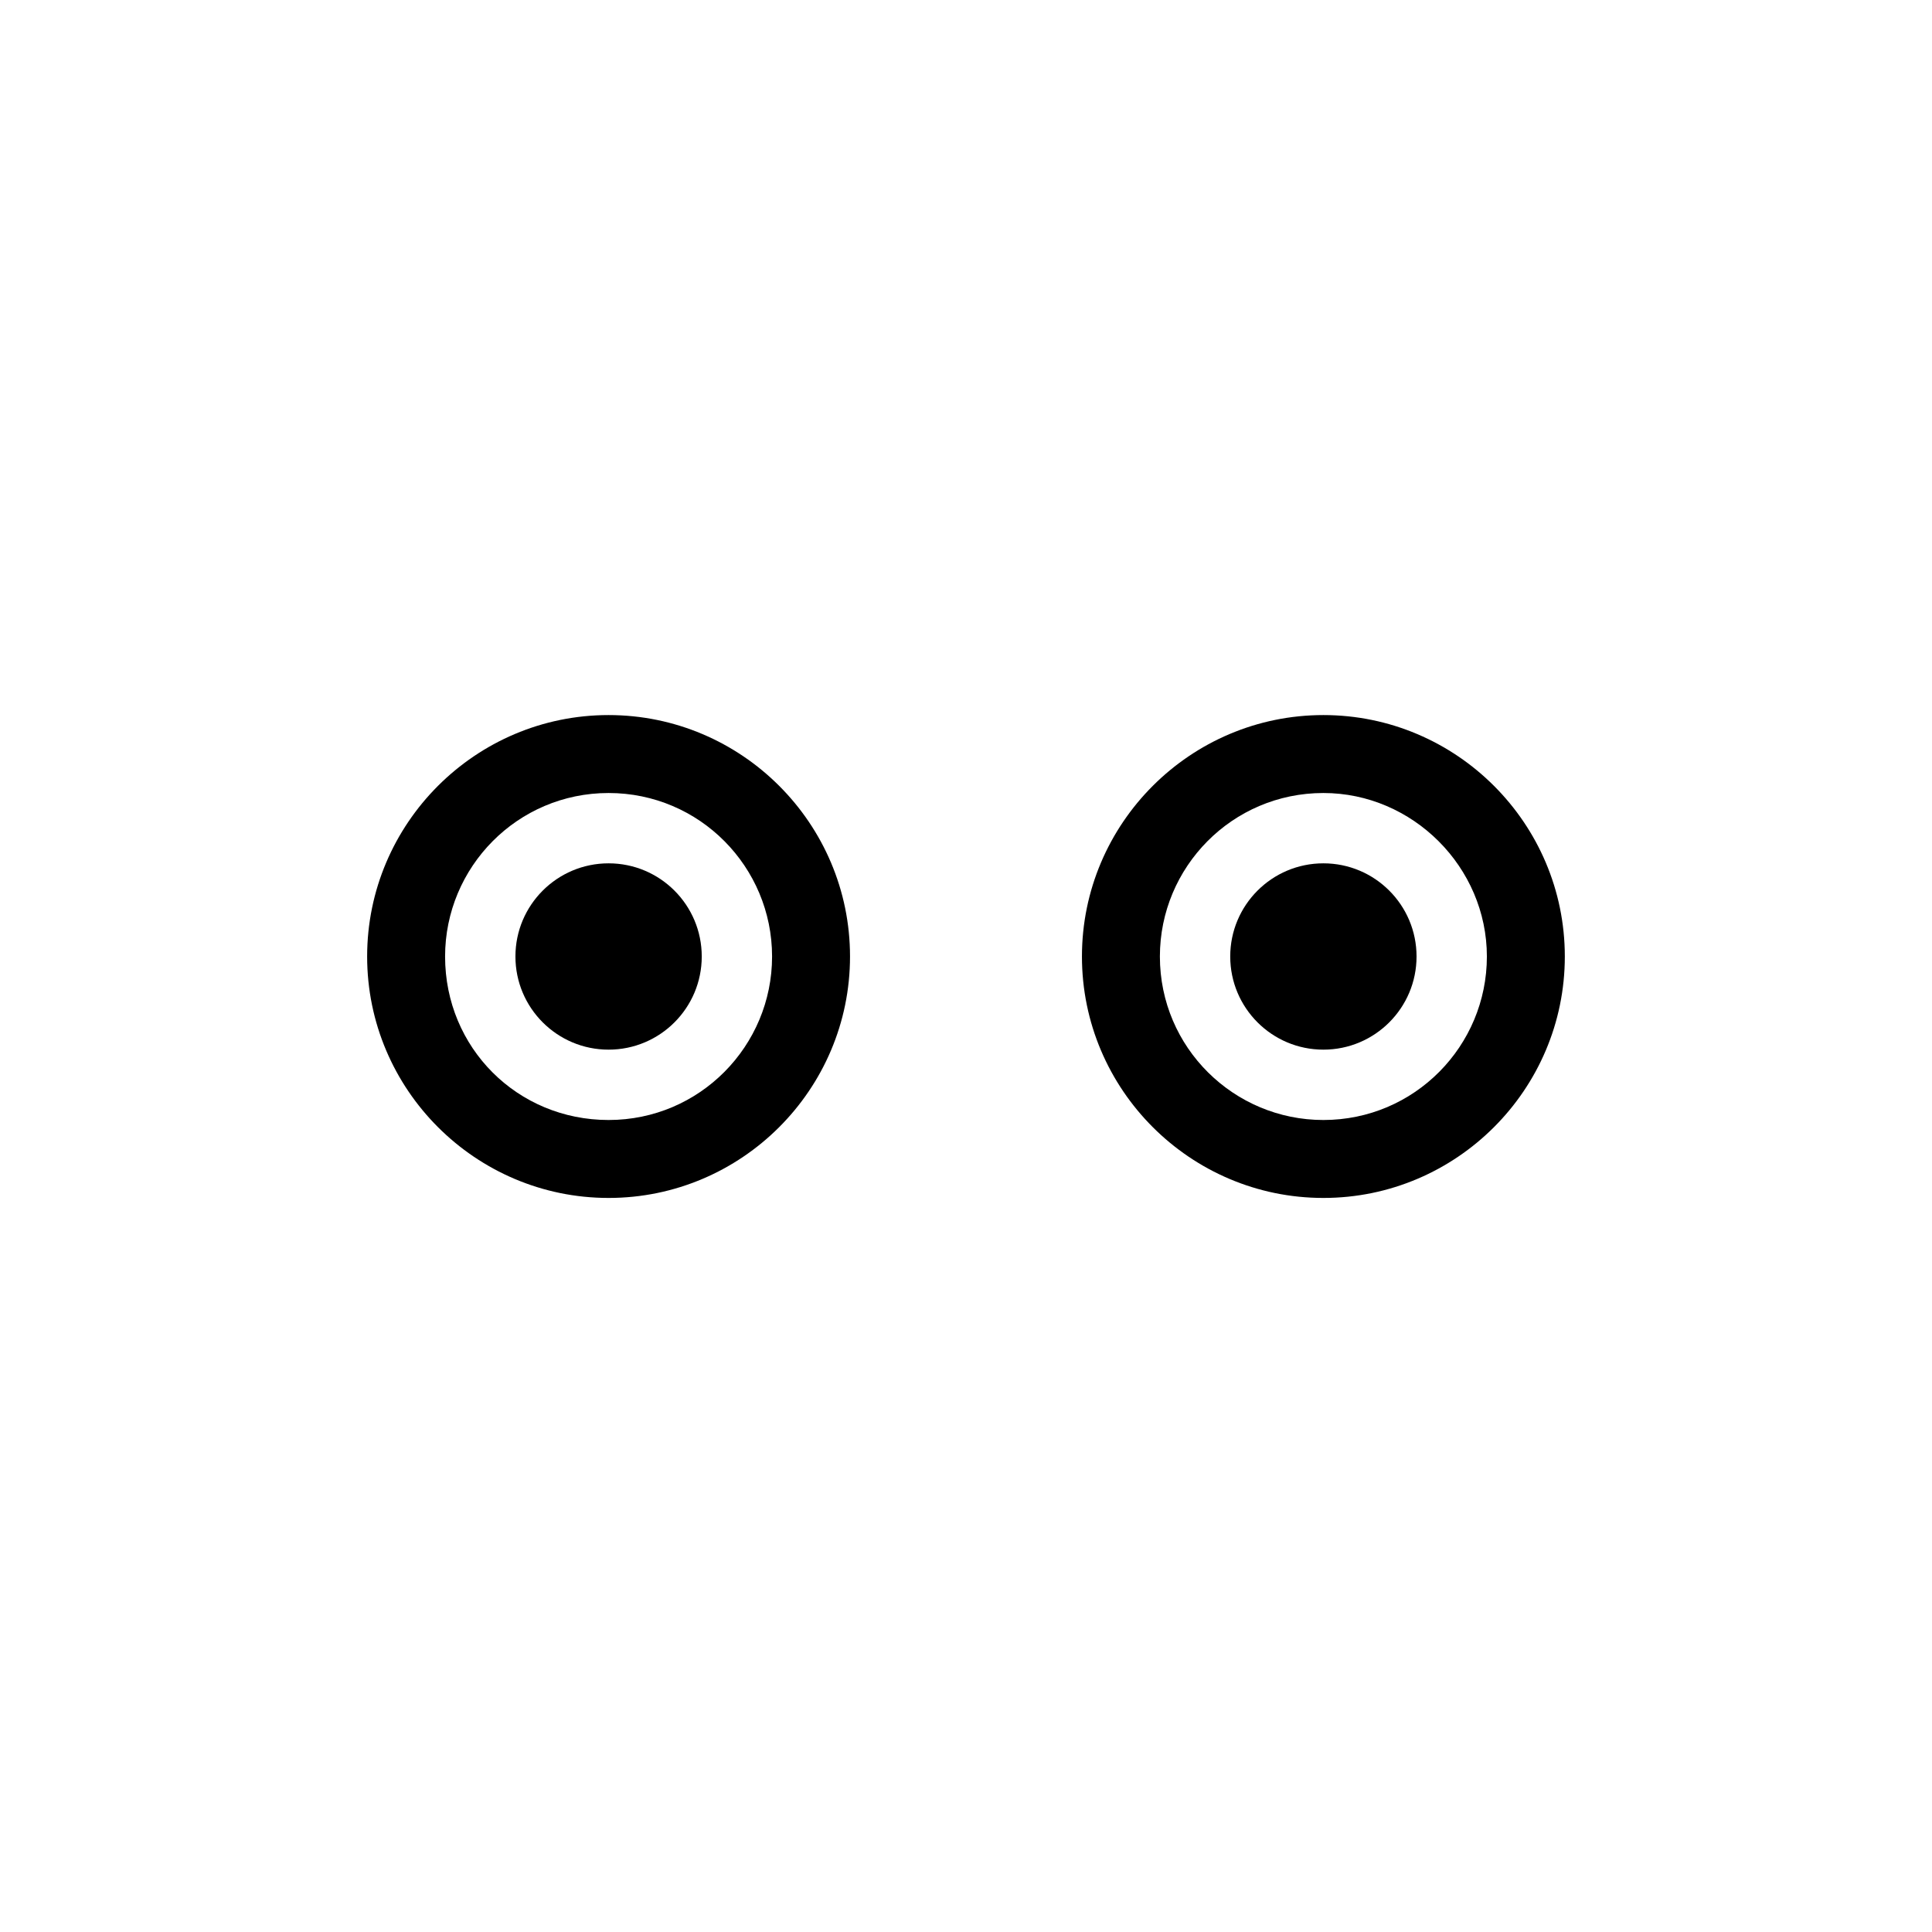 <?xml version="1.0" encoding="UTF-8"?>
<!-- Uploaded to: SVG Repo, www.svgrepo.com, Generator: SVG Repo Mixer Tools -->
<svg fill="#000000" width="800px" height="800px" version="1.1" viewBox="144 144 512 512" xmlns="http://www.w3.org/2000/svg">
 <g>
  <path d="m519.4 397.48c0 13.633-11.055 24.688-24.688 24.688-13.633 0-24.688-11.055-24.688-24.688 0-13.637 11.055-24.688 24.688-24.688 13.633 0 24.688 11.051 24.688 24.688"/>
  <path d="m329.97 397.48c0 13.633-11.051 24.688-24.688 24.688-13.633 0-24.688-11.055-24.688-24.688 0-13.637 11.055-24.688 24.688-24.688 13.637 0 24.688 11.051 24.688 24.688"/>
  <path d="m305.28 333.5c-35.266 0-63.984 28.719-63.984 63.984s28.719 63.984 63.984 63.984 63.984-28.719 63.984-63.984c0-35.27-28.715-63.984-63.984-63.984zm43.328 63.984c0 23.68-19.145 43.328-43.328 43.328s-43.328-19.145-43.328-43.328c0-23.68 19.145-43.328 43.328-43.328s43.328 19.648 43.328 43.328z"/>
  <path d="m494.71 333.5c-35.266 0-63.984 28.719-63.984 63.984s28.719 63.984 63.984 63.984 63.984-28.719 63.984-63.984c0-35.27-28.719-63.984-63.984-63.984zm43.328 63.984c0 23.68-19.145 43.328-43.328 43.328-23.68 0-43.328-19.145-43.328-43.328 0-23.68 19.145-43.328 43.328-43.328 23.68 0 43.328 19.648 43.328 43.328z"/>
 </g>
</svg>